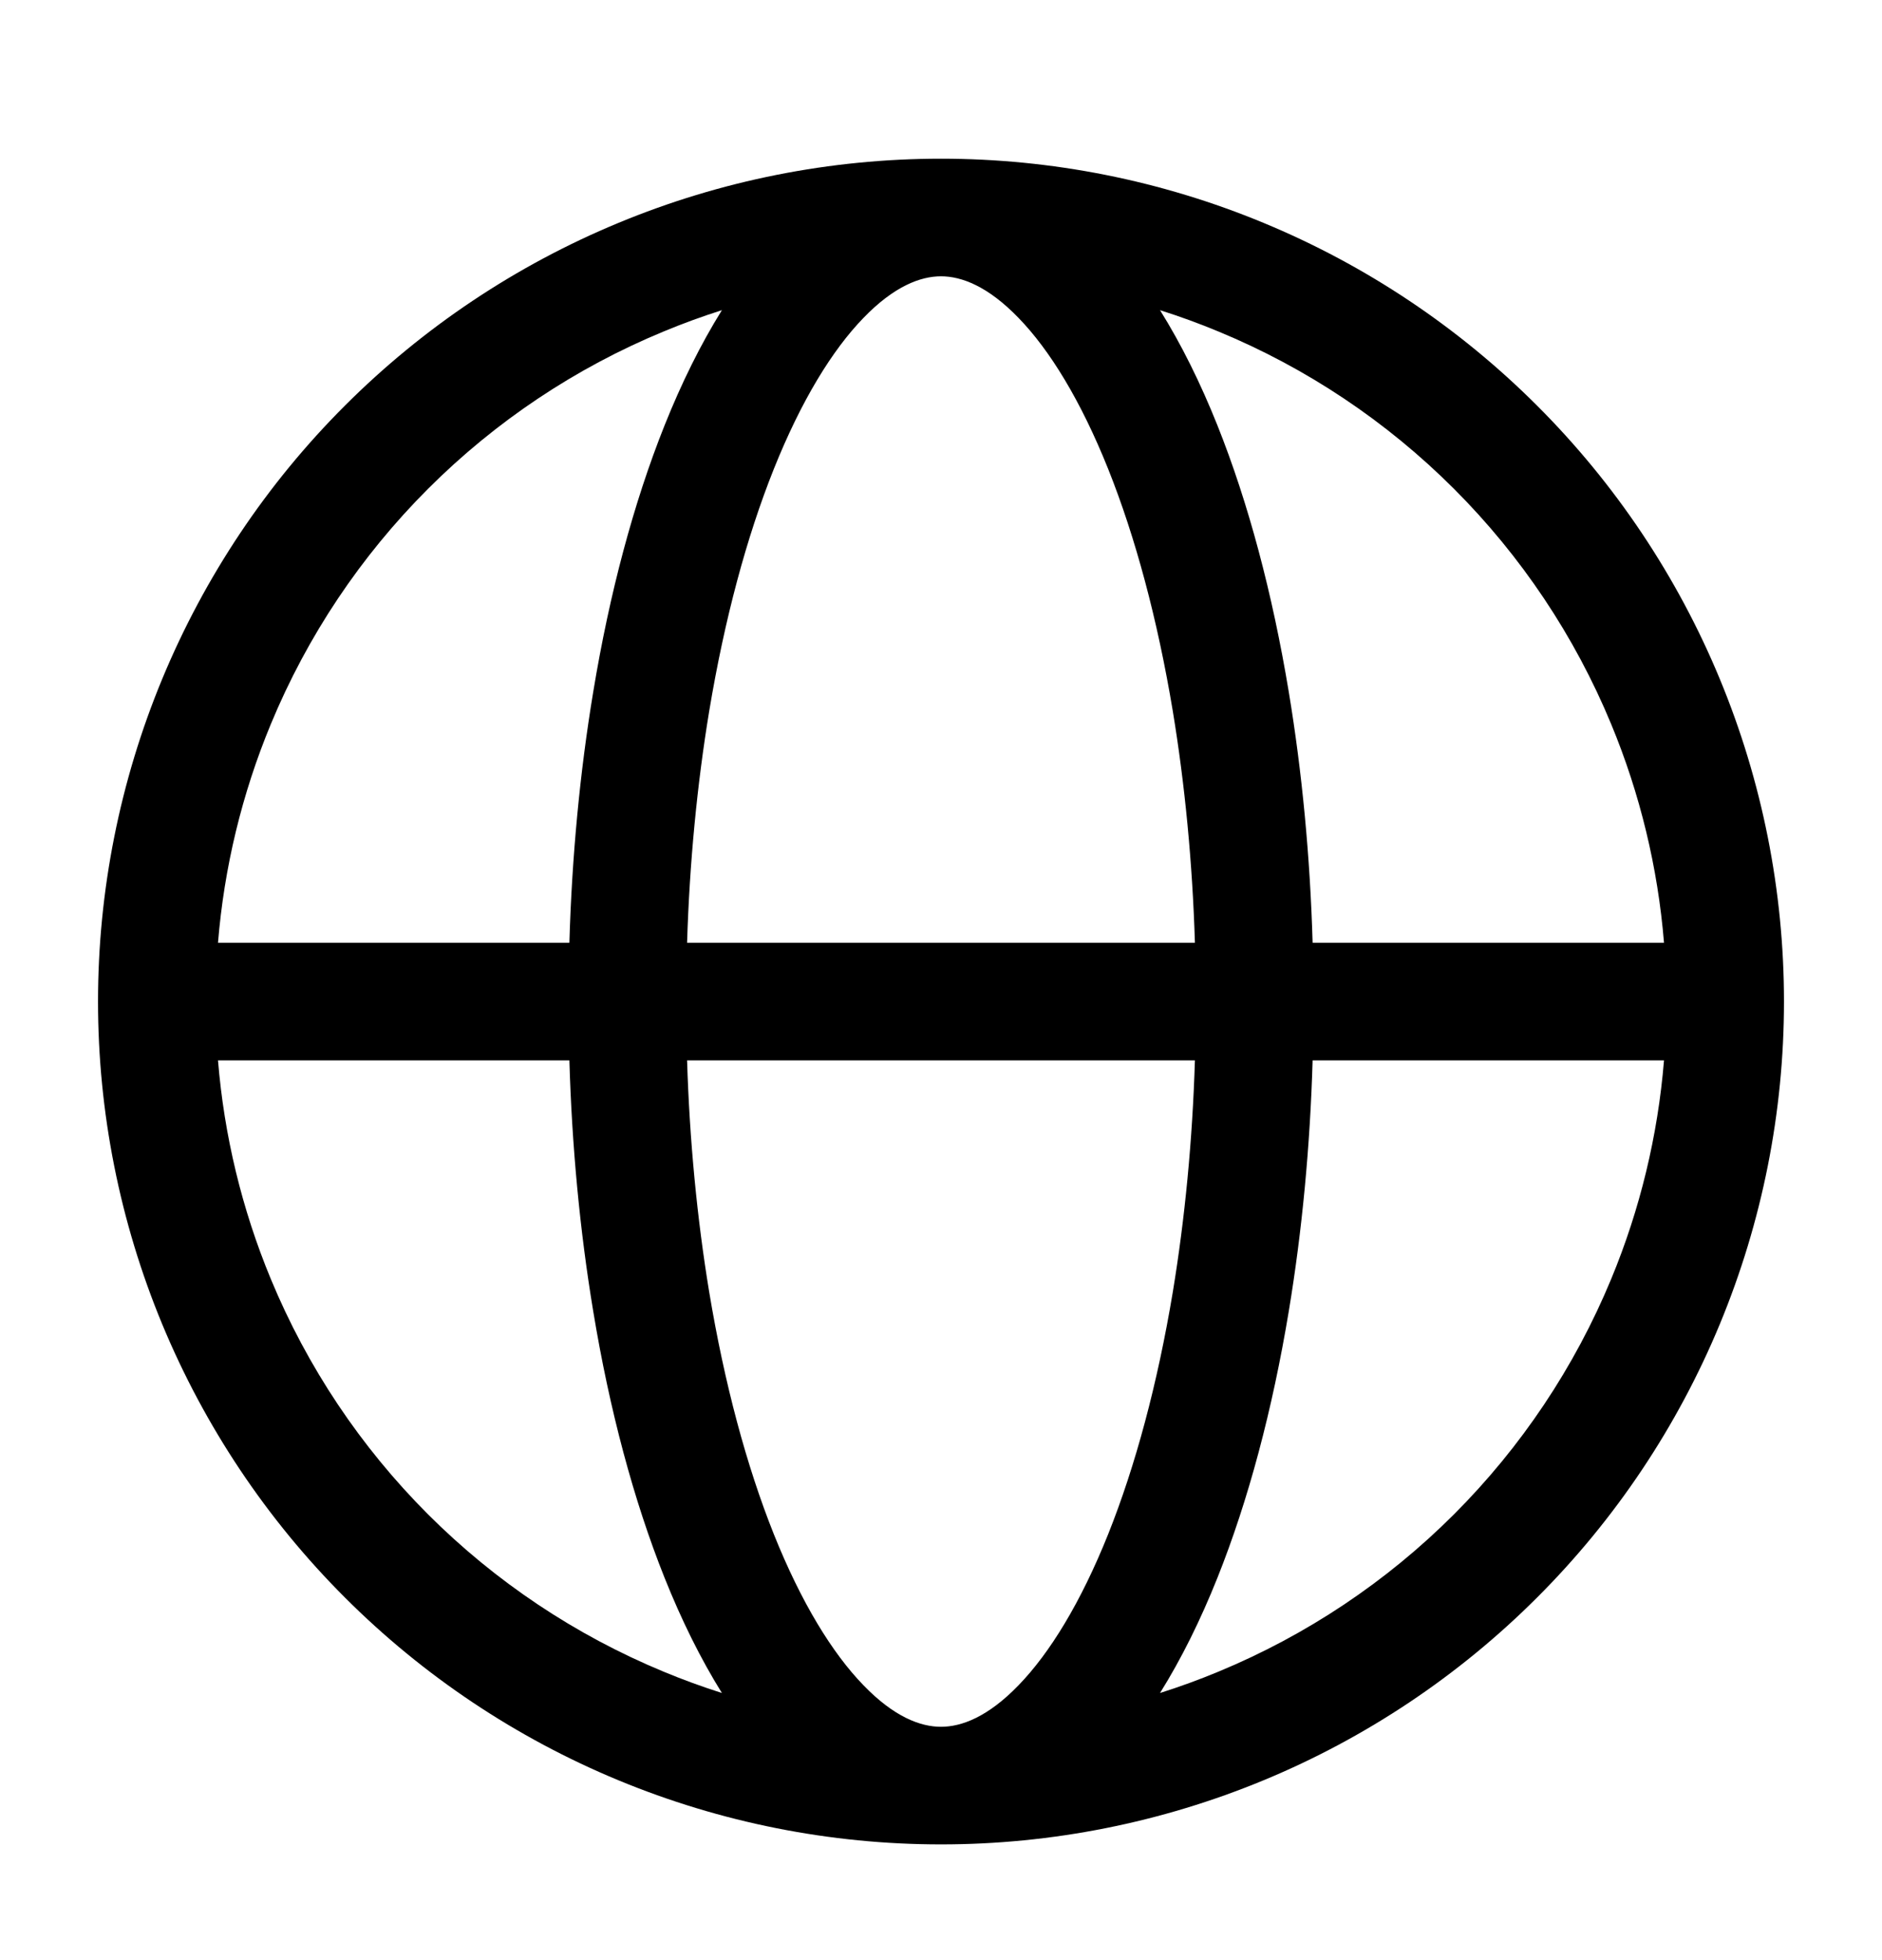 <svg xmlns="http://www.w3.org/2000/svg" width="24" height="25" viewBox="0 0 24 25" fill="currentColor">
  <path fill-rule="evenodd" clip-rule="evenodd" d="M9.206 3.956C8.954 4.036 8.705 4.127 8.46 4.229C7.338 4.693 6.318 5.375 5.459 6.234C4.6 7.093 3.919 8.112 3.454 9.235C3.085 10.125 2.858 11.067 2.78 12.024H7.261C7.293 10.928 7.395 9.849 7.565 8.825C7.772 7.57 8.08 6.414 8.475 5.425C8.691 4.885 8.935 4.391 9.206 3.956ZM12 2.024C10.588 2.024 9.19 2.302 7.886 2.843C6.582 3.383 5.397 4.175 4.399 5.173C3.4 6.171 2.609 7.356 2.068 8.661C1.528 9.965 1.25 11.363 1.25 12.774C1.25 14.186 1.528 15.584 2.068 16.888C2.609 18.192 3.4 19.378 4.399 20.376C5.397 21.374 6.582 22.166 7.886 22.706C9.19 23.246 10.588 23.524 12 23.524C13.412 23.524 14.81 23.246 16.114 22.706C17.418 22.166 18.603 21.374 19.601 20.376C20.6 19.378 21.392 18.192 21.932 16.888C22.472 15.584 22.75 14.186 22.75 12.774C22.75 11.363 22.472 9.965 21.932 8.661C21.392 7.356 20.6 6.171 19.601 5.173C18.603 4.175 17.418 3.383 16.114 2.843C14.81 2.302 13.412 2.024 12 2.024ZM12 3.524C11.739 3.524 11.401 3.65 11.009 4.057C10.613 4.466 10.218 5.108 9.868 5.982C9.521 6.85 9.239 7.899 9.044 9.07C8.889 10.01 8.793 11.008 8.762 12.024L15.238 12.024C15.207 11.008 15.111 10.01 14.956 9.07C14.761 7.899 14.479 6.85 14.132 5.982C13.782 5.108 13.387 4.466 12.991 4.057C12.599 3.65 12.261 3.524 12 3.524ZM16.739 12.024C16.707 10.928 16.605 9.849 16.435 8.825C16.227 7.57 15.92 6.414 15.525 5.425C15.309 4.885 15.065 4.391 14.793 3.956C15.046 4.036 15.295 4.127 15.54 4.229C16.662 4.693 17.682 5.375 18.541 6.234C19.4 7.093 20.081 8.112 20.546 9.235C20.915 10.125 21.142 11.067 21.22 12.024H16.739ZM15.238 13.524L8.762 13.524C8.793 14.541 8.889 15.539 9.044 16.479C9.239 17.65 9.521 18.698 9.868 19.567C10.218 20.441 10.613 21.083 11.009 21.492C11.401 21.899 11.739 22.024 12 22.024C12.261 22.024 12.599 21.899 12.991 21.492C13.387 21.083 13.782 20.441 14.132 19.567C14.479 18.698 14.761 17.65 14.956 16.479C15.111 15.539 15.207 14.541 15.238 13.524ZM14.793 21.593C15.065 21.158 15.309 20.664 15.525 20.124C15.92 19.135 16.227 17.979 16.435 16.724C16.605 15.7 16.707 14.62 16.739 13.524H21.22C21.142 14.482 20.915 15.424 20.546 16.314C20.081 17.436 19.4 18.456 18.541 19.315C17.682 20.174 16.662 20.855 15.54 21.32C15.295 21.422 15.046 21.513 14.793 21.593ZM9.206 21.593C8.935 21.158 8.691 20.664 8.475 20.124C8.08 19.135 7.772 17.979 7.565 16.724C7.395 15.7 7.293 14.62 7.261 13.524H2.78C2.858 14.482 3.085 15.424 3.454 16.314C3.919 17.436 4.6 18.456 5.459 19.315C6.318 20.174 7.338 20.855 8.46 21.32C8.705 21.422 8.954 21.513 9.206 21.593Z" fill="black"/>
</svg>